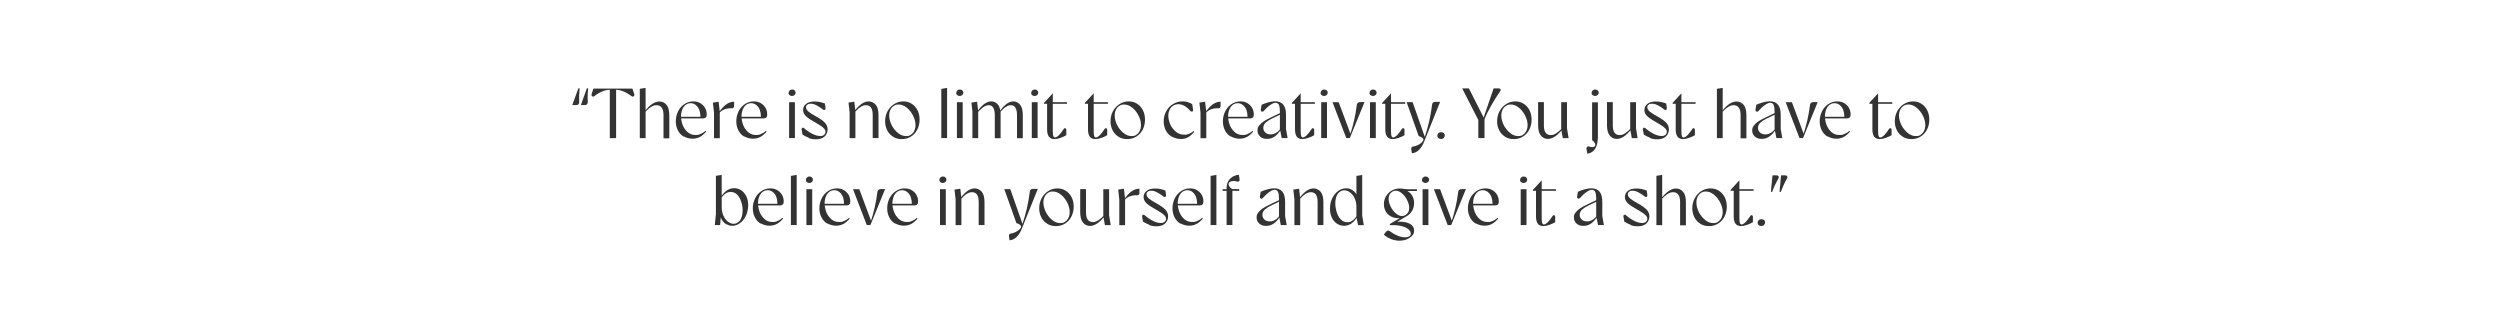 <?xml version="1.0" encoding="UTF-8"?>
<svg id="Outlined" xmlns="http://www.w3.org/2000/svg" version="1.1" viewBox="0 0 2500 315">
  <defs>
    <style>
      .cls-1 {
        fill: #333;
        stroke-width: 0px;
      }
    </style>
  </defs>
  <path class="cls-1" d="M572.3,105l6.1-16.8,1.2.3c-.5,5-.6,9.5-.4,13.4,0,.9-.1,1.7-.6,2.3-.5.6-1.3.9-2.3.9h-4ZM580.9,105l6-16.8,1.3.3c-.6,5-.7,9.5-.4,13.4,0,.9-.2,1.7-.7,2.3-.5.6-1.3.9-2.2.9h-4Z"/>
  <path class="cls-1" d="M609.8,89l1.3.9c-.6,0-1.2,0-1.8-.1-1.9,0-4.2.5-6.9,1.6-2.7,1.1-5.3,2.6-8,4.7-.5.4-1,.5-1.5.5-.5,0-.9-.4-1.2-.9-.3-.5-.3-1.1-.1-1.7l1.8-5.4h39l1.8,5.4c.2.7.2,1.2,0,1.7-.3.5-.7.8-1.2.9-.5,0-1,0-1.5-.5-2.7-2-5.4-3.6-8.1-4.7-2.7-1.1-5-1.6-6.9-1.6s-1.2,0-1.6.1l1.2-.9v49.1h-6.3v-49.1Z"/>
  <path class="cls-1" d="M639.8,88.8l5.8-.9v50.2h-5.8v-49.3ZM661.6,107.5c-1.2-1.5-2.9-2.3-5-2.3s-3.5.5-5.3,1.6c-1.8,1.1-4,2.9-6.3,5.5v-1.3c2.5-3.2,4.9-5.5,7.3-7.1,2.4-1.6,4.8-2.4,7.1-2.4,2.8,0,5.2,1.1,7.1,3.3,1.9,2.2,2.8,5.8,2.8,10.6v22.9h-5.8v-23.2c0-3.4-.6-5.9-1.8-7.4Z"/>
  <path class="cls-1" d="M683.8,136.7c-2.6-1.5-4.5-3.6-5.9-6.3-1.4-2.7-2.1-5.7-2.1-9.2s.8-6.8,2.3-9.9c1.5-3,3.6-5.4,6.3-7.2,2.7-1.8,5.6-2.7,8.8-2.7s5,.6,7,1.7c2,1.2,3.6,2.7,4.8,4.7,1.1,2,1.7,4.1,1.7,6.4s-.2,2.2-.6,2.8c-.4.6-.9,1-1.5,1.2-.6.2-1.4.2-2.4.2h-22.4v-1.6h23.3l-2.7,1.1v-1.5c0-2.1-.3-4.1-1-6.2-.7-2-1.9-3.7-3.4-5-1.5-1.3-3.3-2-5.3-2s-3.6.6-5.1,1.7c-1.5,1.2-2.6,2.7-3.4,4.8-.8,2-1.2,4.3-1.2,6.8s.6,5.8,1.7,8.6c1.1,2.8,2.8,5.2,5,7.1,2.2,1.9,4.8,2.8,7.8,2.8s3.5-.4,5.2-1.1c1.7-.7,3.3-1.7,4.7-3.1l.7.8c-1.9,2.3-4,4.1-6.2,5.3-2.2,1.2-4.7,1.8-7.5,1.8s-6-.8-8.6-2.3Z"/>
  <path class="cls-1" d="M714,112.6l-1.1-10,5.7-.9,1.2,10.2v26.3h-5.8v-25.5ZM726.1,104.5c2.6-1.9,5.2-2.8,8-2.8v4.3c0,.8-.2,1.4-.7,1.8-.5.4-1.1.6-1.9.5-2.4-.1-4.7.2-6.9,1-2.2.8-4.1,2.2-5.8,4.2v-1c2.3-3.4,4.7-6.1,7.2-8Z"/>
  <path class="cls-1" d="M744.3,136.7c-2.6-1.5-4.5-3.6-5.9-6.3-1.4-2.7-2.1-5.7-2.1-9.2s.8-6.8,2.3-9.9c1.5-3,3.6-5.4,6.3-7.2,2.7-1.8,5.6-2.7,8.8-2.7s5,.6,7,1.7c2,1.2,3.6,2.7,4.8,4.7,1.1,2,1.7,4.1,1.7,6.4s-.2,2.2-.6,2.8c-.4.6-.9,1-1.5,1.2-.6.2-1.4.2-2.4.2h-22.4v-1.6h23.3l-2.7,1.1v-1.5c0-2.1-.3-4.1-1-6.2-.7-2-1.9-3.7-3.4-5-1.5-1.3-3.3-2-5.3-2s-3.6.6-5.1,1.7c-1.5,1.2-2.6,2.7-3.4,4.8-.8,2-1.2,4.3-1.2,6.8s.6,5.8,1.7,8.6c1.1,2.8,2.8,5.2,5,7.1,2.2,1.9,4.8,2.8,7.8,2.8s3.5-.4,5.2-1.1c1.7-.7,3.3-1.7,4.7-3.1l.7.8c-1.9,2.3-4,4.1-6.2,5.3-2.2,1.2-4.7,1.8-7.5,1.8s-6-.8-8.6-2.3Z"/>
  <path class="cls-1" d="M789.5,95.1c-.7-.6-1-1.3-.9-2.2,0-.9.3-1.7,1-2.4.7-.6,1.5-1,2.6-1s1.8.3,2.4.9c.6.6,1,1.3,1,2.3s-.3,1.7-1,2.3c-.7.6-1.6,1-2.6,1s-1.8-.3-2.4-.9ZM789.1,102.2h5.8v35.9h-5.8v-35.9Z"/>
  <path class="cls-1" d="M808.7,137.7c-2.4-.9-4.4-1.9-6.2-3.1l-.9-5.1c0-.5,0-.9.3-1.3.2-.3.6-.5,1-.5.4,0,.8.1,1.2.5,2.5,2.2,5.3,4.1,8.2,5.6s5.6,2.2,7.9,2.2,2.8-.4,3.8-1.1c1-.8,1.5-1.8,1.5-3.1s-.4-2-1.1-2.9c-.8-.9-1.9-1.9-3.5-3-1.6-1.1-3.9-2.4-6.9-4.2-2.5-1.4-4.4-2.6-5.9-3.7-1.5-1-2.7-2.2-3.6-3.5-.9-1.3-1.4-2.8-1.4-4.5,0-2.5,1-4.5,3-6.1,2-1.6,4.8-2.4,8.5-2.4s6.6.7,10.3,2l.6,4.3c0,.7,0,1.2-.2,1.6-.2.4-.6.6-1.1.6s-.9-.2-1.4-.6c-2.1-1.7-4.2-3-6.3-4.1-2.1-1.1-4-1.6-5.7-1.6s-2.6.3-3.5,1c-.9.7-1.3,1.5-1.3,2.6,0,1.5.9,3,2.6,4.4,1.8,1.4,4.2,3,7.4,4.7,4.2,2.3,7.1,4.4,8.9,6.3s2.7,4.2,2.7,6.7-1,5.4-3.1,7.2c-2,1.8-4.9,2.7-8.4,2.7s-5.1-.4-7.5-1.3Z"/>
  <path class="cls-1" d="M849.6,112.1l-1.1-9.5,5.8-.9,1.1,9.6v26.8h-5.8v-26ZM871,107.5c-1.2-1.5-2.9-2.3-5-2.3s-3.5.6-5.3,1.7c-1.8,1.1-3.8,2.9-6.1,5.5v-1.5c2.4-3.1,4.8-5.5,7.1-7.1,2.3-1.6,4.7-2.4,7-2.4s5.1,1.1,7,3.3c1.9,2.2,2.8,5.7,2.8,10.5v22.9h-5.8v-23.2c0-3.4-.6-5.9-1.8-7.4Z"/>
  <path class="cls-1" d="M893.1,136.7c-2.5-1.5-4.5-3.7-5.9-6.4-1.4-2.7-2.1-5.7-2.1-9.1s.8-6.9,2.4-9.9c1.6-3,3.8-5.4,6.6-7.2,2.8-1.8,5.8-2.7,9.2-2.7s5.9.8,8.3,2.3c2.5,1.5,4.4,3.7,5.9,6.5,1.4,2.8,2.1,5.9,2.1,9.5s-.8,6.9-2.3,9.9c-1.5,3-3.7,5.3-6.4,7-2.7,1.7-5.7,2.5-9.1,2.5s-6.2-.8-8.7-2.3ZM911,134.6c1.4-.9,2.6-2.3,3.3-3.9.8-1.7,1.2-3.6,1.2-5.6,0-3.1-.8-6.2-2.4-9.4-1.6-3.2-3.7-5.9-6.3-8-2.6-2.1-5.3-3.2-8-3.2s-3.6.5-5,1.4c-1.4.9-2.6,2.2-3.4,3.9-.8,1.7-1.2,3.6-1.2,5.7,0,3.1.8,6.3,2.4,9.5,1.6,3.2,3.8,5.9,6.4,8,2.6,2.1,5.3,3.1,8.1,3.1s3.5-.5,4.9-1.4Z"/>
  <path class="cls-1" d="M941.3,88.9l5.8-1v50.2h-5.8v-49.2Z"/>
  <path class="cls-1" d="M957.2,95.1c-.7-.6-1-1.3-.9-2.2,0-.9.3-1.7,1-2.4.7-.6,1.5-1,2.6-1s1.8.3,2.4.9c.6.6,1,1.3,1,2.3s-.3,1.7-1,2.3c-.7.6-1.6,1-2.6,1s-1.8-.3-2.4-.9ZM956.9,102.2h5.8v35.9h-5.8v-35.9Z"/>
  <path class="cls-1" d="M972.5,112.1l-1.1-9.5,5.7-.9,1.1,9.6v26.8h-5.8v-26ZM993.1,107.5c-1.1-1.6-2.6-2.3-4.4-2.3s-3.3.6-5,1.7c-1.8,1.1-3.7,2.9-6,5.4v-1.4c2.2-3.1,4.5-5.5,6.8-7.1,2.2-1.6,4.5-2.4,6.8-2.4s4.2.8,5.9,2.4c1.7,1.6,2.8,4.1,3.2,7.6h.2v26.8h-5.8v-23.2c0-3.4-.6-5.8-1.7-7.4ZM1015.3,107.5c-1.1-1.6-2.6-2.3-4.4-2.3s-3.3.6-5,1.7c-1.8,1.1-3.7,2.9-5.9,5.4v-1.4c2.2-3.1,4.5-5.5,6.7-7.1,2.2-1.6,4.5-2.4,6.8-2.4s4.9,1.1,6.6,3.3c1.8,2.2,2.7,5.7,2.7,10.6v22.9h-5.8v-23.2c0-3.4-.6-5.8-1.7-7.4Z"/>
  <path class="cls-1" d="M1032.1,95.1c-.7-.6-1-1.3-.9-2.2,0-.9.3-1.7,1-2.4.7-.6,1.5-1,2.6-1s1.8.3,2.4.9c.6.6,1,1.3,1,2.3s-.3,1.7-1,2.3c-.7.6-1.6,1-2.6,1s-1.8-.3-2.4-.9ZM1031.8,102.2h5.8v35.9h-5.8v-35.9Z"/>
  <path class="cls-1" d="M1048.8,136.5c-1.2-1.7-1.8-4.3-1.7-8v-24.7c0,0-3.1,0-3.1,0v-.9l8.8-9.6v8.9h14.2v1.6h-14.2v27.2c0,2.5.2,4.2.5,5.1.4.9.9,1.4,1.7,1.4s2.3-.8,3.9-2.3c1.5-1.5,3.1-3.6,4.8-6.2.2-.4.6-.7,1-.8.4,0,.8,0,1.1.3.3.3.5.7.5,1.2v5.5c-1.7,1-3.6,1.9-5.9,2.7-2.3.8-4.4,1.2-6.2,1.2s-4.2-.8-5.4-2.5Z"/>
  <path class="cls-1" d="M1089.7,136.5c-1.2-1.7-1.8-4.3-1.7-8v-24.7c0,0-3.1,0-3.1,0v-.9l8.8-9.6v8.9h14.2v1.6h-14.2v27.2c0,2.5.2,4.2.5,5.1.4.9.9,1.4,1.7,1.4s2.3-.8,3.9-2.3c1.5-1.5,3.1-3.6,4.8-6.2.2-.4.6-.7,1-.8.4,0,.8,0,1.1.3.3.3.5.7.5,1.2v5.5c-1.7,1-3.6,1.9-5.9,2.7-2.3.8-4.4,1.2-6.2,1.2s-4.2-.8-5.4-2.5Z"/>
  <path class="cls-1" d="M1118.5,136.7c-2.5-1.5-4.5-3.7-5.9-6.4-1.4-2.7-2.1-5.7-2.1-9.1s.8-6.9,2.4-9.9c1.6-3,3.8-5.4,6.6-7.2,2.8-1.8,5.8-2.7,9.2-2.7s5.9.8,8.3,2.3c2.5,1.5,4.4,3.7,5.9,6.5,1.4,2.8,2.1,5.9,2.1,9.5s-.8,6.9-2.3,9.9c-1.5,3-3.7,5.3-6.4,7-2.7,1.7-5.7,2.5-9.1,2.5s-6.2-.8-8.7-2.3ZM1136.5,134.6c1.4-.9,2.6-2.3,3.3-3.9.8-1.7,1.2-3.6,1.2-5.6,0-3.1-.8-6.2-2.4-9.4-1.6-3.2-3.7-5.9-6.3-8-2.6-2.1-5.3-3.2-8-3.2s-3.6.5-5,1.4c-1.4.9-2.6,2.2-3.4,3.9-.8,1.7-1.2,3.6-1.2,5.7,0,3.1.8,6.3,2.4,9.5,1.6,3.2,3.8,5.9,6.4,8,2.6,2.1,5.3,3.1,8.1,3.1s3.5-.5,4.9-1.4Z"/>
  <path class="cls-1" d="M1171.8,136.7c-2.6-1.5-4.6-3.6-6-6.3-1.4-2.7-2.1-5.7-2.1-9.1s.8-7,2.5-10c1.7-3.1,3.9-5.5,6.8-7.2,2.8-1.8,5.9-2.7,9.3-2.7s3.8.3,5.6.8c1.8.5,3.3,1.2,4.3,2l.9,5.5c0,.6,0,1-.3,1.4-.3.4-.7.5-1.2.5-.5,0-.9-.3-1.3-.7-2-2.3-4-4-6-5.1-2-1.1-4-1.6-5.9-1.6s-3.8.5-5.4,1.6c-1.5,1-2.7,2.4-3.5,4.2-.8,1.8-1.2,3.7-1.2,5.8s.7,5.9,2.1,8.9c1.4,2.9,3.3,5.3,5.7,7.2,2.4,1.9,5.1,2.8,8,2.8s3.4-.3,5.1-1c1.6-.7,3.1-1.5,4.3-2.6l.7.7c-2,2.4-4,4.2-6,5.4-2,1.2-4.4,1.8-7.3,1.8s-6.3-.8-8.9-2.3Z"/>
  <path class="cls-1" d="M1200.5,112.6l-1.1-10,5.7-.9,1.2,10.2v26.3h-5.8v-25.5ZM1212.6,104.5c2.6-1.9,5.2-2.8,8-2.8v4.3c0,.8-.2,1.4-.7,1.8-.5.4-1.1.6-1.9.5-2.4-.1-4.7.2-6.9,1-2.2.8-4.1,2.2-5.8,4.2v-1c2.3-3.4,4.7-6.1,7.2-8Z"/>
  <path class="cls-1" d="M1230.9,136.7c-2.6-1.5-4.5-3.6-5.9-6.3-1.4-2.7-2.1-5.7-2.1-9.2s.8-6.8,2.3-9.9c1.5-3,3.6-5.4,6.3-7.2,2.7-1.8,5.6-2.7,8.8-2.7s5,.6,7,1.7c2,1.2,3.6,2.7,4.8,4.7,1.1,2,1.7,4.1,1.7,6.4s-.2,2.2-.6,2.8c-.4.6-.9,1-1.5,1.2-.6.2-1.4.2-2.4.2h-22.4v-1.6h23.3l-2.7,1.1v-1.5c0-2.1-.3-4.1-1-6.2-.7-2-1.9-3.7-3.4-5-1.5-1.3-3.3-2-5.3-2s-3.6.6-5.1,1.7c-1.5,1.2-2.6,2.7-3.4,4.8-.8,2-1.2,4.3-1.2,6.8s.6,5.8,1.7,8.6c1.1,2.8,2.8,5.2,5,7.1,2.2,1.9,4.8,2.8,7.8,2.8s3.5-.4,5.2-1.1c1.7-.7,3.3-1.7,4.7-3.1l.7.8c-1.9,2.3-4,4.1-6.2,5.3-2.2,1.2-4.7,1.8-7.5,1.8s-6-.8-8.6-2.3Z"/>
  <path class="cls-1" d="M1260,136.4c-1.7-1.6-2.5-3.6-2.5-6s.6-3.4,1.7-4.9c1.1-1.5,2.6-2.8,4.3-4,1.8-1.2,4.1-2.5,6.9-3.8l2.2-1.1,8.7-4.1v1.6l-9.2,4.4c-2.5,1.2-4.6,2.5-6.3,4-1.7,1.5-2.5,3.3-2.5,5.4s.7,3.3,2,4.6c1.3,1.3,3.1,1.9,5.3,1.9s3.7-.5,5.4-1.5c1.7-1,3.2-2.4,4.4-4l.6.7c-1.8,2.7-3.8,5-6,6.7-2.3,1.7-4.9,2.6-8,2.6s-5.2-.8-6.9-2.4ZM1279.9,129.9v-18.2c0-2.9-.3-5.1-.9-6.6-.6-1.5-1.8-2.3-3.4-2.3s-3.1.7-5.2,2.1c-2.1,1.4-4.3,3.4-6.7,6.1-.4.5-.9.7-1.4.7-.5,0-.9-.2-1.2-.6-.3-.4-.4-.9-.3-1.6l.8-4.7c1.7-.9,3.9-1.6,6.5-2.4,2.6-.7,4.9-1.1,6.9-1.1,3.7,0,6.4,1.1,8.3,3.4s2.7,5.7,2.7,10.4v14c0,0,1.6,9,1.6,9h-5.9l-1.6-8.2Z"/>
  <path class="cls-1" d="M1296.7,136.5c-1.2-1.7-1.8-4.3-1.7-8v-24.7c0,0-3.1,0-3.1,0v-.9l8.8-9.6v8.9h14.2v1.6h-14.2v27.2c0,2.5.2,4.2.5,5.1.4.9.9,1.4,1.7,1.4s2.3-.8,3.9-2.3c1.5-1.5,3.1-3.6,4.8-6.2.2-.4.6-.7,1-.8.4,0,.8,0,1.1.3.3.3.5.7.5,1.2v5.5c-1.7,1-3.6,1.9-5.9,2.7-2.3.8-4.4,1.2-6.2,1.2s-4.2-.8-5.4-2.5Z"/>
  <path class="cls-1" d="M1321.5,95.1c-.7-.6-1-1.3-.9-2.2,0-.9.3-1.7,1-2.4.7-.6,1.5-1,2.6-1s1.8.3,2.5.9c.6.6,1,1.3,1,2.3s-.3,1.7-1,2.3c-.7.6-1.6,1-2.6,1s-1.8-.3-2.4-.9ZM1321.2,102.2h5.8v35.9h-5.8v-35.9Z"/>
  <path class="cls-1" d="M1332.5,102.2h6.2l12.1,32.5h-.7c1.6-4.8,2.9-9.5,4-14.3,1.1-4.8,2-9.9,2.7-15.4,0-.9.4-1.6,1-2.1.6-.5,1.3-.8,2.2-.8h4.5c0,0-14.7,36-14.7,36h-3.5l-13.8-35.9Z"/>
  <path class="cls-1" d="M1370.4,95.1c-.7-.6-1-1.3-.9-2.2,0-.9.3-1.7,1-2.4.7-.6,1.5-1,2.6-1s1.8.3,2.5.9c.6.6,1,1.3,1,2.3s-.3,1.7-1,2.3c-.7.6-1.6,1-2.6,1s-1.8-.3-2.4-.9ZM1370,102.2h5.8v35.9h-5.8v-35.9Z"/>
  <path class="cls-1" d="M1387,136.5c-1.2-1.7-1.8-4.3-1.7-8v-24.7c0,0-3.1,0-3.1,0v-.9l8.8-9.6v8.9h14.2v1.6h-14.2v27.2c0,2.5.2,4.2.5,5.1.4.9.9,1.4,1.7,1.4s2.3-.8,3.9-2.3c1.5-1.5,3.1-3.6,4.8-6.2.2-.4.6-.7,1-.8.4,0,.8,0,1.1.3.3.3.5.7.5,1.2v5.5c-1.7,1-3.6,1.9-5.9,2.7-2.3.8-4.4,1.2-6.2,1.2s-4.2-.8-5.4-2.5Z"/>
  <path class="cls-1" d="M1411.6,147.3c.5-.5,1.2-.8,2.2-.9,1.4-.2,2.9-.7,4.4-1.5,1.5-.7,2.7-1.6,3.7-2.6,1-1,1.5-1.9,1.5-2.9s-1.6-2.4-4.7-3.3l-12.1-34h6l12.4,35.4h-.4c1.8-5.5,3.4-10.9,4.6-16.2,1.2-5.3,2.2-10.8,2.9-16.6,0-.9.3-1.6.9-2.1.5-.5,1.2-.7,2.1-.7h5c0,0-15.6,38.9-15.6,38.9-1.6,4.2-3.5,7.2-5.6,9.2-2.1,2-4.5,3.1-7,3.3l-.6-3.9c-.1-1,0-1.8.5-2.3Z"/>
  <path class="cls-1" d="M1438.3,138c-.7-.6-1-1.4-1-2.3s.4-1.8,1.1-2.5c.7-.7,1.6-1,2.7-1s2,.3,2.7.9c.7.6,1,1.4,1,2.3s-.4,1.9-1.1,2.6c-.7.7-1.6,1-2.7,1s-1.9-.3-2.6-.9Z"/>
  <path class="cls-1" d="M1478.4,120.2l-16.2-31.8h6.7l15.3,30.2h-.9l10.3-30.2h5.2c.9,0,1.4.2,1.7.8.3.6.2,1.2-.3,2-3.1,4.5-6.1,9.2-8.8,14-2.8,4.9-5.1,9.5-6.9,14v18.9c.1,0-6.2,0-6.2,0v-17.9Z"/>
  <path class="cls-1" d="M1505.1,136.7c-2.5-1.5-4.5-3.7-5.9-6.4-1.4-2.7-2.1-5.7-2.1-9.1s.8-6.9,2.4-9.9c1.6-3,3.8-5.4,6.6-7.2,2.8-1.8,5.8-2.7,9.2-2.7s5.9.8,8.3,2.3c2.5,1.5,4.4,3.7,5.9,6.5,1.4,2.8,2.1,5.9,2.1,9.5s-.8,6.9-2.3,9.9c-1.5,3-3.7,5.3-6.4,7-2.7,1.7-5.7,2.5-9.1,2.5s-6.2-.8-8.7-2.3ZM1523.1,134.6c1.4-.9,2.6-2.3,3.3-3.9.8-1.7,1.2-3.6,1.2-5.6,0-3.1-.8-6.2-2.4-9.4-1.6-3.2-3.7-5.9-6.3-8-2.6-2.1-5.3-3.2-8-3.2s-3.6.5-5,1.4c-1.4.9-2.6,2.2-3.4,3.9-.8,1.7-1.2,3.6-1.2,5.7,0,3.1.8,6.3,2.4,9.5,1.6,3.2,3.8,5.9,6.4,8,2.6,2.1,5.3,3.1,8.1,3.1s3.5-.5,4.9-1.4Z"/>
  <path class="cls-1" d="M1540.9,135.6c-1.9-2.2-2.8-5.8-2.8-10.6v-22.9h5.8v23.2c0,3.5.6,5.9,1.8,7.5,1.2,1.5,2.9,2.3,5,2.3s3.5-.6,5.3-1.7c1.8-1.1,4-2.9,6.3-5.4v1.4c-2.5,3.1-4.9,5.5-7.3,7.1-2.4,1.6-4.8,2.4-7.1,2.4-2.8,0-5.1-1-7-3.3ZM1561.2,129.1v-26.9h5.8v26l1.6,9.9h-5.8l-1.6-9Z"/>
  <path class="cls-1" d="M1587.1,146.9c.6-.5,1.3-.6,2-.4,1.1.4,2.1.6,3,.6s1.7-.2,2.3-.5c.6-.4.9-.9.9-1.7s-.3-1.7-1-2.6c-.7-.9-1.4-1.6-2.2-2.2v-37.8h5.8v34c0,4.2-.5,7.6-1.6,10.1-1.1,2.5-2.4,4.3-4,5.4-1.6,1.1-3.3,1.7-5,1.8l-.8-4.6c-.1-.9,0-1.5.7-2ZM1592.5,95.1c-.7-.6-1-1.3-.9-2.2,0-.9.3-1.7,1-2.4.7-.6,1.5-1,2.6-1s1.8.3,2.5.9c.6.6,1,1.3,1,2.3s-.3,1.7-1,2.3c-.7.6-1.6,1-2.6,1s-1.8-.3-2.4-.9Z"/>
  <path class="cls-1" d="M1609.8,135.6c-1.9-2.2-2.8-5.8-2.8-10.6v-22.9h5.8v23.2c0,3.5.6,5.9,1.8,7.5,1.2,1.5,2.9,2.3,5,2.3s3.5-.6,5.3-1.7c1.8-1.1,4-2.9,6.3-5.4v1.4c-2.5,3.1-4.9,5.5-7.3,7.1-2.4,1.6-4.8,2.4-7.1,2.4-2.8,0-5.1-1-7-3.3ZM1630.2,129.1v-26.9h5.8v26l1.6,9.9h-5.8l-1.6-9Z"/>
  <path class="cls-1" d="M1650,137.7c-2.4-.9-4.4-1.9-6.2-3.1l-.9-5.1c0-.5,0-.9.3-1.3.2-.3.6-.5,1-.5.4,0,.8.1,1.2.5,2.5,2.2,5.3,4.1,8.2,5.6s5.6,2.2,7.9,2.2,2.8-.4,3.8-1.1c1-.8,1.5-1.8,1.5-3.1s-.4-2-1.1-2.9c-.8-.9-1.9-1.9-3.5-3-1.6-1.1-3.9-2.4-6.9-4.2-2.5-1.4-4.4-2.6-5.9-3.7-1.5-1-2.7-2.2-3.6-3.5-.9-1.3-1.4-2.8-1.4-4.5,0-2.5,1-4.5,3-6.1,2-1.6,4.8-2.4,8.5-2.4s6.6.7,10.3,2l.6,4.3c0,.7,0,1.2-.2,1.6-.2.4-.6.6-1.1.6s-.9-.2-1.4-.6c-2.1-1.7-4.2-3-6.3-4.1-2.1-1.1-4-1.6-5.7-1.6s-2.6.3-3.5,1c-.9.7-1.3,1.5-1.3,2.6,0,1.5.9,3,2.6,4.4,1.8,1.4,4.2,3,7.4,4.7,4.2,2.3,7.1,4.4,8.9,6.3s2.7,4.2,2.7,6.7-1,5.4-3.1,7.2c-2,1.8-4.9,2.7-8.4,2.7s-5.1-.4-7.5-1.3Z"/>
  <path class="cls-1" d="M1677.4,136.5c-1.2-1.7-1.8-4.3-1.7-8v-24.7c0,0-3.1,0-3.1,0v-.9l8.8-9.6v8.9h14.2v1.6h-14.2v27.2c0,2.5.2,4.2.5,5.1.4.9.9,1.4,1.7,1.4s2.3-.8,3.9-2.3c1.5-1.5,3.1-3.6,4.8-6.2.2-.4.6-.7,1-.8.4,0,.8,0,1.1.3.3.3.5.7.5,1.2v5.5c-1.7,1-3.6,1.9-5.9,2.7-2.3.8-4.4,1.2-6.2,1.2s-4.2-.8-5.4-2.5Z"/>
  <path class="cls-1" d="M1716.9,88.8l5.8-.9v50.2h-5.8v-49.3ZM1738.7,107.5c-1.2-1.5-2.9-2.3-5-2.3s-3.5.5-5.3,1.6c-1.8,1.1-4,2.9-6.3,5.5v-1.3c2.5-3.2,4.9-5.5,7.3-7.1,2.4-1.6,4.8-2.4,7.1-2.4,2.8,0,5.2,1.1,7.1,3.3,1.9,2.2,2.8,5.8,2.8,10.6v22.9h-5.8v-23.2c0-3.4-.6-5.9-1.8-7.4Z"/>
  <path class="cls-1" d="M1754.7,136.4c-1.7-1.6-2.5-3.6-2.5-6s.6-3.4,1.7-4.9c1.1-1.5,2.6-2.8,4.3-4,1.8-1.2,4.1-2.5,6.9-3.8l2.2-1.1,8.7-4.1v1.6l-9.2,4.4c-2.5,1.2-4.6,2.5-6.3,4-1.7,1.5-2.5,3.3-2.5,5.4s.7,3.3,2,4.6c1.3,1.3,3.1,1.9,5.3,1.9s3.7-.5,5.4-1.5c1.7-1,3.2-2.4,4.4-4l.6.7c-1.8,2.7-3.8,5-6,6.7-2.3,1.7-4.9,2.6-8,2.6s-5.2-.8-6.9-2.4ZM1774.6,129.9v-18.2c0-2.9-.3-5.1-.9-6.6-.6-1.5-1.8-2.3-3.4-2.3s-3.1.7-5.2,2.1c-2.1,1.4-4.3,3.4-6.7,6.1-.4.5-.9.7-1.4.7-.5,0-.9-.2-1.2-.6-.3-.4-.4-.9-.3-1.6l.8-4.7c1.7-.9,3.9-1.6,6.5-2.4,2.6-.7,4.9-1.1,6.9-1.1,3.7,0,6.4,1.1,8.3,3.4s2.7,5.7,2.7,10.4v14c0,0,1.6,9,1.6,9h-5.9l-1.6-8.2Z"/>
  <path class="cls-1" d="M1785.7,102.2h6.2l12.1,32.5h-.7c1.6-4.8,2.9-9.5,4-14.3,1.1-4.8,2-9.9,2.7-15.4,0-.9.4-1.6,1-2.1.6-.5,1.3-.8,2.2-.8h4.5c0,0-14.7,36-14.7,36h-3.5l-13.8-35.9Z"/>
  <path class="cls-1" d="M1827.7,136.7c-2.6-1.5-4.5-3.6-5.9-6.3-1.4-2.7-2.1-5.7-2.1-9.2s.8-6.8,2.3-9.9c1.5-3,3.6-5.4,6.3-7.2,2.7-1.8,5.6-2.7,8.8-2.7s5,.6,7,1.7c2,1.2,3.6,2.7,4.8,4.7,1.1,2,1.7,4.1,1.7,6.4s-.2,2.2-.6,2.8c-.4.6-.9,1-1.5,1.2-.6.2-1.4.2-2.4.2h-22.4v-1.6h23.3l-2.7,1.1v-1.5c0-2.1-.3-4.1-1-6.2-.7-2-1.9-3.7-3.4-5-1.5-1.3-3.3-2-5.3-2s-3.6.6-5.1,1.7c-1.5,1.2-2.6,2.7-3.4,4.8-.8,2-1.2,4.3-1.2,6.8s.6,5.8,1.7,8.6c1.1,2.8,2.8,5.2,5,7.1,2.2,1.9,4.8,2.8,7.8,2.8s3.5-.4,5.2-1.1,3.3-1.7,4.7-3.1l.7.8c-1.9,2.3-4,4.1-6.2,5.3-2.2,1.2-4.7,1.8-7.5,1.8s-6-.8-8.6-2.3Z"/>
  <path class="cls-1" d="M1874.1,136.5c-1.2-1.7-1.8-4.3-1.7-8v-24.7c0,0-3.1,0-3.1,0v-.9l8.8-9.6v8.9h14.2v1.6h-14.2v27.2c0,2.5.2,4.2.5,5.1.4.9.9,1.4,1.7,1.4s2.3-.8,3.9-2.3c1.5-1.5,3.1-3.6,4.8-6.2.2-.4.6-.7,1-.8.4,0,.8,0,1.1.3.3.3.5.7.5,1.2v5.5c-1.7,1-3.6,1.9-5.9,2.7-2.3.8-4.4,1.2-6.2,1.2s-4.2-.8-5.4-2.5Z"/>
  <path class="cls-1" d="M1902.8,136.7c-2.5-1.5-4.5-3.7-5.9-6.4-1.4-2.7-2.1-5.7-2.1-9.1s.8-6.9,2.4-9.9c1.6-3,3.8-5.4,6.6-7.2,2.8-1.8,5.8-2.7,9.2-2.7s5.9.8,8.3,2.3c2.5,1.5,4.4,3.7,5.9,6.5,1.4,2.8,2.1,5.9,2.1,9.5s-.8,6.9-2.3,9.9c-1.5,3-3.7,5.3-6.4,7-2.7,1.7-5.7,2.5-9.1,2.5s-6.2-.8-8.7-2.3ZM1920.8,134.6c1.4-.9,2.6-2.3,3.3-3.9.8-1.7,1.2-3.6,1.2-5.6,0-3.1-.8-6.2-2.4-9.4-1.6-3.2-3.7-5.9-6.3-8-2.6-2.1-5.3-3.2-8-3.2s-3.6.5-5,1.4c-1.4.9-2.6,2.2-3.4,3.9-.8,1.7-1.2,3.6-1.2,5.7,0,3.1.8,6.3,2.4,9.5,1.6,3.2,3.8,5.9,6.4,8,2.6,2.1,5.3,3.1,8.1,3.1s3.5-.5,4.9-1.4Z"/>
  <path class="cls-1" d="M727.1,224.7c-1.8-.9-3.3-2.1-4.5-3.8-1.3-1.7-2-3.7-2.3-6.1h.7l-.9,10.3h-5.3l1.1-11v-38.3l5.8-.9v32.4c0,2.8.5,5.5,1.6,8.1,1.1,2.6,2.6,4.6,4.4,6.1,1.9,1.5,3.9,2.3,6.1,2.3s4.9-1.3,6.5-3.8c1.5-2.5,2.3-5.7,2.3-9.4s-.4-5.6-1.3-8.6c-.9-2.9-2.2-5.3-4-7.2-1.8-1.9-4-2.9-6.6-2.9-1.7,0-3.3.5-4.8,1.4-1.5.9-3.1,2.5-4.6,4.7v-1.6c1.4-2.4,3.3-4.3,5.5-5.9,2.2-1.5,4.6-2.3,7.4-2.3s4.8.7,7,2.1c2.1,1.4,3.8,3.4,5.1,6,1.3,2.6,1.9,5.6,1.9,8.9s-.8,7.5-2.3,10.6c-1.5,3.1-3.5,5.6-5.9,7.3-2.4,1.8-5,2.7-7.6,2.7s-3.4-.4-5.2-1.3Z"/>
  <path class="cls-1" d="M760.8,223.7c-2.6-1.5-4.5-3.6-5.9-6.3-1.4-2.7-2.1-5.7-2.1-9.2s.8-6.8,2.3-9.9c1.5-3,3.6-5.4,6.3-7.2,2.7-1.8,5.6-2.7,8.8-2.7s5,.6,7,1.7c2,1.2,3.6,2.7,4.8,4.7,1.1,2,1.7,4.1,1.7,6.4s-.2,2.2-.6,2.8c-.4.6-.9,1-1.5,1.2-.6.2-1.4.2-2.4.2h-22.4v-1.6h23.3l-2.7,1.1v-1.5c0-2.1-.3-4.1-1-6.2-.7-2-1.9-3.7-3.4-5-1.5-1.3-3.3-2-5.3-2s-3.6.6-5.1,1.7c-1.5,1.2-2.6,2.7-3.4,4.8-.8,2-1.2,4.3-1.2,6.8s.6,5.8,1.7,8.6c1.1,2.8,2.8,5.2,5,7.1,2.2,1.9,4.8,2.8,7.8,2.8s3.5-.4,5.2-1.1c1.7-.7,3.3-1.7,4.7-3.1l.7.8c-1.9,2.3-4,4.1-6.2,5.3-2.2,1.2-4.7,1.8-7.5,1.8s-6-.8-8.6-2.3Z"/>
  <path class="cls-1" d="M790.9,175.9l5.8-1v50.2h-5.8v-49.2Z"/>
  <path class="cls-1" d="M806.8,182.1c-.7-.6-1-1.3-.9-2.2,0-.9.3-1.7,1-2.4.7-.6,1.5-1,2.6-1s1.8.3,2.4.9c.6.6,1,1.3,1,2.3s-.3,1.7-1,2.3c-.7.6-1.6,1-2.6,1s-1.8-.3-2.4-.9ZM806.4,189.2h5.8v35.9h-5.8v-35.9Z"/>
  <path class="cls-1" d="M827.4,223.7c-2.6-1.5-4.5-3.6-5.9-6.3-1.4-2.7-2.1-5.7-2.1-9.2s.8-6.8,2.3-9.9c1.5-3,3.6-5.4,6.3-7.2,2.7-1.8,5.6-2.7,8.8-2.7s5,.6,7,1.7c2,1.2,3.6,2.7,4.8,4.7,1.1,2,1.7,4.1,1.7,6.4s-.2,2.2-.6,2.8c-.4.6-.9,1-1.5,1.2-.6.2-1.4.2-2.4.2h-22.4v-1.6h23.3l-2.7,1.1v-1.5c0-2.1-.3-4.1-1-6.2-.7-2-1.9-3.7-3.4-5-1.5-1.3-3.3-2-5.3-2s-3.6.6-5.1,1.7c-1.5,1.2-2.6,2.7-3.4,4.8-.8,2-1.2,4.3-1.2,6.8s.6,5.8,1.7,8.6c1.1,2.8,2.8,5.2,5,7.1,2.2,1.9,4.8,2.8,7.8,2.8s3.5-.4,5.2-1.1c1.7-.7,3.3-1.7,4.7-3.1l.7.8c-1.9,2.3-4,4.1-6.2,5.3-2.2,1.2-4.7,1.8-7.5,1.8s-6-.8-8.6-2.3Z"/>
  <path class="cls-1" d="M853.1,189.2h6.2l12.1,32.5h-.7c1.6-4.8,2.9-9.5,4-14.3,1.1-4.8,2-9.9,2.7-15.4,0-.9.4-1.6,1-2.1.6-.5,1.3-.8,2.2-.8h4.5c0,0-14.7,36-14.7,36h-3.6l-13.8-35.9Z"/>
  <path class="cls-1" d="M895.2,223.7c-2.6-1.5-4.5-3.6-5.9-6.3-1.4-2.7-2.1-5.7-2.1-9.2s.8-6.8,2.3-9.9c1.5-3,3.6-5.4,6.3-7.2,2.7-1.8,5.6-2.7,8.8-2.7s5,.6,7,1.7c2,1.2,3.6,2.7,4.8,4.7,1.1,2,1.7,4.1,1.7,6.4s-.2,2.2-.6,2.8c-.4.6-.9,1-1.5,1.2-.6.2-1.4.2-2.4.2h-22.4v-1.6h23.3l-2.7,1.1v-1.5c0-2.1-.3-4.1-1-6.2-.7-2-1.9-3.7-3.4-5-1.5-1.3-3.3-2-5.3-2s-3.6.6-5.1,1.7c-1.5,1.2-2.6,2.7-3.4,4.8-.8,2-1.2,4.3-1.2,6.8s.6,5.8,1.7,8.6c1.1,2.8,2.8,5.2,5,7.1,2.2,1.9,4.8,2.8,7.8,2.8s3.5-.4,5.2-1.1c1.7-.7,3.3-1.7,4.7-3.1l.7.8c-1.9,2.3-4,4.1-6.2,5.3-2.2,1.2-4.7,1.8-7.5,1.8s-6-.8-8.6-2.3Z"/>
  <path class="cls-1" d="M940.3,182.1c-.7-.6-1-1.3-.9-2.2,0-.9.3-1.7,1-2.4.7-.6,1.5-1,2.6-1s1.8.3,2.4.9c.6.6,1,1.3,1,2.3s-.3,1.7-1,2.3c-.7.6-1.6,1-2.6,1s-1.8-.3-2.4-.9ZM940,189.2h5.8v35.9h-5.8v-35.9Z"/>
  <path class="cls-1" d="M955.6,199.1l-1.1-9.5,5.8-.9,1.1,9.6v26.8h-5.8v-26ZM977,194.5c-1.2-1.5-2.9-2.3-5-2.3s-3.5.6-5.3,1.7c-1.8,1.1-3.8,2.9-6.1,5.5v-1.5c2.4-3.1,4.8-5.5,7.1-7.1,2.3-1.6,4.7-2.4,7-2.4s5.1,1.1,7,3.3c1.9,2.2,2.8,5.7,2.8,10.5v22.9h-5.8v-23.2c0-3.4-.6-5.9-1.8-7.4Z"/>
  <path class="cls-1" d="M1009.3,234.3c.5-.5,1.2-.8,2.2-.9,1.4-.2,2.9-.7,4.4-1.5,1.5-.7,2.7-1.6,3.7-2.6,1-1,1.5-1.9,1.5-2.9s-1.6-2.4-4.7-3.3l-12.1-34h6l12.4,35.4h-.4c1.8-5.5,3.4-10.9,4.6-16.2,1.2-5.3,2.2-10.8,2.9-16.6,0-.9.3-1.6.9-2.1.5-.5,1.2-.7,2.1-.7h5c0,0-15.6,38.9-15.6,38.9-1.6,4.2-3.5,7.2-5.6,9.2-2.1,2-4.5,3.1-7,3.3l-.6-3.9c-.1-1,0-1.8.5-2.3Z"/>
  <path class="cls-1" d="M1047.2,223.7c-2.5-1.5-4.5-3.7-5.9-6.4-1.4-2.7-2.1-5.7-2.1-9.1s.8-6.9,2.4-9.9c1.6-3,3.8-5.4,6.6-7.2,2.8-1.8,5.8-2.7,9.2-2.7s5.9.8,8.3,2.3c2.5,1.5,4.4,3.7,5.9,6.5,1.4,2.8,2.1,5.9,2.1,9.5s-.8,6.9-2.3,9.9c-1.5,3-3.7,5.3-6.4,7-2.7,1.7-5.7,2.5-9.1,2.5s-6.2-.8-8.7-2.3ZM1065.2,221.6c1.4-.9,2.6-2.3,3.3-3.9.8-1.7,1.2-3.6,1.2-5.6,0-3.1-.8-6.2-2.4-9.4-1.6-3.2-3.7-5.9-6.3-8-2.6-2.1-5.3-3.2-8-3.2s-3.6.5-5,1.4c-1.4.9-2.6,2.2-3.4,3.9-.8,1.7-1.2,3.6-1.2,5.7,0,3.1.8,6.3,2.4,9.5,1.6,3.2,3.8,5.9,6.4,8,2.6,2.1,5.3,3.1,8.1,3.1s3.5-.5,4.9-1.4Z"/>
  <path class="cls-1" d="M1083,222.6c-1.9-2.2-2.8-5.8-2.8-10.6v-22.9h5.8v23.2c0,3.5.6,5.9,1.8,7.5,1.2,1.5,2.9,2.3,5,2.3s3.5-.6,5.3-1.7c1.8-1.1,4-2.9,6.3-5.4v1.4c-2.5,3.1-4.9,5.5-7.3,7.1-2.4,1.6-4.8,2.4-7.1,2.4-2.8,0-5.1-1-7-3.3ZM1103.3,216.1v-26.9h5.8v26l1.6,9.9h-5.8l-1.6-9Z"/>
  <path class="cls-1" d="M1119.3,199.6l-1.1-10,5.7-.9,1.2,10.2v26.3h-5.8v-25.5ZM1131.4,191.5c2.6-1.9,5.2-2.8,8-2.8v4.3c0,.8-.2,1.4-.7,1.8-.5.4-1.1.6-1.9.5-2.4-.1-4.7.2-6.9,1-2.2.8-4.1,2.2-5.8,4.2v-1c2.3-3.4,4.7-6.1,7.2-8Z"/>
  <path class="cls-1" d="M1149.2,224.7c-2.4-.9-4.4-1.9-6.2-3.1l-.9-5.1c0-.5,0-.9.3-1.3.2-.3.6-.5,1-.5.4,0,.8.1,1.2.5,2.5,2.2,5.3,4.1,8.2,5.6s5.6,2.2,7.9,2.2,2.8-.4,3.8-1.1c1-.8,1.5-1.8,1.5-3.1s-.4-2-1.1-2.9c-.8-.9-1.9-1.9-3.5-3-1.6-1.1-3.9-2.4-6.9-4.2-2.5-1.4-4.4-2.6-5.9-3.7-1.5-1-2.7-2.2-3.6-3.5-.9-1.3-1.4-2.8-1.4-4.5,0-2.5,1-4.5,3-6.1,2-1.6,4.8-2.4,8.5-2.4s6.6.7,10.3,2l.6,4.3c0,.7,0,1.2-.2,1.6-.2.4-.6.6-1.1.6s-.9-.2-1.4-.6c-2.1-1.7-4.2-3-6.3-4.1-2.1-1.1-4-1.6-5.7-1.6s-2.6.3-3.5,1c-.9.7-1.3,1.5-1.3,2.6,0,1.5.9,3,2.6,4.4,1.8,1.4,4.2,3,7.4,4.7,4.2,2.3,7.1,4.4,8.9,6.3s2.7,4.2,2.7,6.7-1,5.4-3.1,7.2c-2,1.8-4.9,2.7-8.4,2.7s-5.1-.4-7.5-1.3Z"/>
  <path class="cls-1" d="M1180.5,223.7c-2.6-1.5-4.5-3.6-5.9-6.3-1.4-2.7-2.1-5.7-2.1-9.2s.8-6.8,2.3-9.9c1.5-3,3.6-5.4,6.3-7.2,2.7-1.8,5.6-2.7,8.8-2.7s5,.6,7,1.7c2,1.2,3.6,2.7,4.8,4.7,1.1,2,1.7,4.1,1.7,6.4s-.2,2.2-.6,2.8c-.4.6-.9,1-1.5,1.2-.6.2-1.4.2-2.4.2h-22.4v-1.6h23.3l-2.7,1.1v-1.5c0-2.1-.3-4.1-1-6.2-.7-2-1.9-3.7-3.4-5-1.5-1.3-3.3-2-5.3-2s-3.6.6-5.1,1.7c-1.5,1.2-2.6,2.7-3.4,4.8-.8,2-1.2,4.3-1.2,6.8s.6,5.8,1.7,8.6c1.1,2.8,2.8,5.2,5,7.1,2.2,1.9,4.8,2.8,7.8,2.8s3.5-.4,5.2-1.1c1.7-.7,3.3-1.7,4.7-3.1l.7.8c-1.9,2.3-4,4.1-6.2,5.3-2.2,1.2-4.7,1.8-7.5,1.8s-6-.8-8.6-2.3Z"/>
  <path class="cls-1" d="M1210.6,175.9l5.8-1v50.2h-5.8v-49.2Z"/>
  <path class="cls-1" d="M1226.6,190.9h-4v-1.7h4v-1.1c0-3.1.7-5.6,2.1-7.6,1.4-2,3-3.4,4.9-4.3,1.9-.9,3.7-1.4,5.3-1.4l.7,4.5c.1.8,0,1.4-.5,1.9-.5.5-1.2.6-2.1.4-1.2-.4-2.3-.6-3.3-.6-1.6,0-2.8.3-3.7.9-.9.5-1.4,1.4-1.4,2.4,0,.8.3,1.6,1,2.5.7.9,1.6,1.7,2.6,2.3h7v1.7h-6.8v34.2h-5.8v-34.2Z"/>
  <path class="cls-1" d="M1259.1,223.4c-1.7-1.6-2.5-3.6-2.5-6s.6-3.4,1.7-4.9c1.1-1.5,2.6-2.8,4.3-4,1.8-1.2,4.1-2.5,6.9-3.8l2.2-1.1,8.7-4.1v1.6l-9.2,4.4c-2.5,1.2-4.6,2.5-6.3,4-1.7,1.5-2.5,3.3-2.5,5.4s.7,3.3,2,4.6c1.3,1.3,3.1,1.9,5.3,1.9s3.7-.5,5.4-1.5c1.7-1,3.2-2.4,4.4-4l.6.7c-1.8,2.7-3.8,5-6,6.7-2.3,1.7-4.9,2.6-8,2.6s-5.2-.8-6.9-2.4ZM1279,216.9v-18.2c0-2.9-.3-5.1-.9-6.6-.6-1.5-1.8-2.3-3.4-2.3s-3.1.7-5.2,2.1c-2.1,1.4-4.3,3.4-6.7,6.1-.4.5-.9.7-1.4.7-.5,0-.9-.2-1.2-.6-.3-.4-.4-.9-.3-1.6l.8-4.7c1.7-.9,3.9-1.6,6.5-2.4,2.6-.7,4.9-1.1,6.9-1.1,3.7,0,6.4,1.1,8.3,3.4s2.7,5.7,2.7,10.4v14c0,0,1.6,9,1.6,9h-5.9l-1.6-8.2Z"/>
  <path class="cls-1" d="M1294.4,199.1l-1.1-9.5,5.8-.9,1.1,9.6v26.8h-5.8v-26ZM1315.9,194.5c-1.2-1.5-2.9-2.3-5-2.3s-3.5.6-5.3,1.7c-1.8,1.1-3.8,2.9-6.1,5.5v-1.5c2.4-3.1,4.8-5.5,7.1-7.1,2.3-1.6,4.7-2.4,7-2.4s5.1,1.1,7,3.3c1.9,2.2,2.8,5.7,2.8,10.5v22.9h-5.8v-23.2c0-3.4-.6-5.9-1.8-7.4Z"/>
  <path class="cls-1" d="M1336.8,223.6c-2.1-1.5-3.8-3.5-5-6-1.2-2.6-1.8-5.4-1.8-8.7,0-3.7.6-7.2,2.1-10.3,1.4-3.1,3.4-5.6,5.9-7.5,2.5-1.8,5.1-2.8,8-2.8s3.2.3,4.7.9c1.5.6,2.9,1.6,4.1,2.9,1.2,1.3,2.1,3.1,2.7,5.2l-1.1.8v-22.2l5.8-.9v40.5l1.6,9.6h-5.8l-1.6-8.2v-10.4c0-2.9-.6-5.6-1.7-8.1-1.1-2.5-2.6-4.5-4.5-5.9-1.9-1.5-3.9-2.2-6.1-2.2s-4.9,1.3-6.5,3.8c-1.6,2.5-2.3,5.6-2.3,9.4,0,2.8.5,5.7,1.4,8.6.9,2.9,2.2,5.3,4,7.2,1.8,1.9,4,2.9,6.6,2.9s3.2-.4,4.7-1.3c1.5-.9,3.1-2.5,4.6-4.8l.3,1.3c-1.7,2.8-3.6,4.9-5.8,6.3-2.2,1.4-4.6,2.1-7,2.1s-5.1-.7-7.2-2.2Z"/>
  <path class="cls-1" d="M1391.1,239c-2.7-1-5.2-2.5-7.3-4.4l2.2-2.8c1.2-1.5,2.6-1.6,4.1-.4,2.2,1.7,4.6,3.1,7.3,4.2,2.7,1.1,5.2,1.7,7.5,1.7s3-.3,4.2-.9c1.2-.6,1.7-1.5,1.7-2.8s-.7-2.7-2-4c-1.3-1.3-3.4-2.4-6.2-3.2-2.8-.9-6.2-1.3-10.3-1.3h-2.5v-1.1l12.5-7.3v1c-1.3.3-2.6.5-3.9.5-2.8,0-5.3-.6-7.5-1.8-2.2-1.2-4-2.9-5.2-5-1.2-2.2-1.8-4.6-1.8-7.3s.7-5.5,2.1-7.8c1.4-2.4,3.3-4.3,5.7-5.7,2.4-1.4,5-2.1,7.9-2.1s2.3.1,4.2.4c2.4.3,4.4.4,6,.4h7.1v1.7h-12.5l1.1-1c2.8,1.2,4.9,3,6.4,5.2,1.4,2.2,2.2,4.8,2.2,7.7s-.6,5.4-1.9,7.7c-1.3,2.3-3,4.1-5.2,5.4l-10.9,6.4v-.6c1.2,0,2.3-.1,3.3-.1,4.6,0,8.2.8,10.8,2.3s3.9,3.7,3.9,6.5-.7,3.8-2.1,5.4c-1.4,1.5-3.3,2.7-5.5,3.6-2.2.8-4.6,1.2-7.1,1.2s-5.4-.5-8.1-1.5ZM1405.5,215c1.1-.7,2-1.6,2.7-2.8.7-1.2,1-2.6,1-4.3,0-2.4-.7-4.9-2-7.6-1.3-2.7-3-5-5.1-6.8-2.1-1.8-4.2-2.8-6.2-2.8s-2.5.3-3.6,1-2,1.6-2.7,2.8c-.7,1.2-1,2.7-1,4.3,0,2.4.7,5,2,7.7,1.3,2.7,3,5,5.1,6.8,2.1,1.8,4.2,2.7,6.2,2.7s2.4-.3,3.5-1Z"/>
  <path class="cls-1" d="M1422.9,182.1c-.7-.6-1-1.3-.9-2.2,0-.9.3-1.7,1-2.4.7-.6,1.5-1,2.6-1s1.8.3,2.5.9c.6.6,1,1.3,1,2.3s-.3,1.7-1,2.3c-.7.6-1.6,1-2.6,1s-1.8-.3-2.4-.9ZM1422.6,189.2h5.8v35.9h-5.8v-35.9Z"/>
  <path class="cls-1" d="M1433.9,189.2h6.2l12.1,32.5h-.7c1.6-4.8,2.9-9.5,4-14.3,1.1-4.8,2-9.9,2.7-15.4,0-.9.4-1.6,1-2.1.6-.5,1.3-.8,2.2-.8h4.5c0,0-14.7,36-14.7,36h-3.5l-13.8-35.9Z"/>
  <path class="cls-1" d="M1475.9,223.7c-2.6-1.5-4.5-3.6-5.9-6.3-1.4-2.7-2.1-5.7-2.1-9.2s.8-6.8,2.3-9.9c1.5-3,3.6-5.4,6.3-7.2,2.7-1.8,5.6-2.7,8.8-2.7s5,.6,7,1.7c2,1.2,3.6,2.7,4.8,4.7,1.1,2,1.7,4.1,1.7,6.4s-.2,2.2-.6,2.8c-.4.6-.9,1-1.5,1.2-.6.2-1.4.2-2.4.2h-22.4v-1.6h23.3l-2.7,1.1v-1.5c0-2.1-.3-4.1-1-6.2-.7-2-1.9-3.7-3.4-5-1.5-1.3-3.3-2-5.3-2s-3.6.6-5.1,1.7c-1.5,1.2-2.6,2.7-3.4,4.8-.8,2-1.2,4.3-1.2,6.8s.6,5.8,1.7,8.6c1.1,2.8,2.8,5.2,5,7.1,2.2,1.9,4.8,2.8,7.8,2.8s3.5-.4,5.2-1.1,3.3-1.7,4.7-3.1l.7.8c-1.9,2.3-4,4.1-6.2,5.3-2.2,1.2-4.7,1.8-7.5,1.8s-6-.8-8.6-2.3Z"/>
  <path class="cls-1" d="M1521,182.1c-.7-.6-1-1.3-.9-2.2,0-.9.3-1.7,1-2.4.7-.6,1.5-1,2.6-1s1.8.3,2.5.9c.6.6,1,1.3,1,2.3s-.3,1.7-1,2.3c-.7.6-1.6,1-2.6,1s-1.8-.3-2.4-.9ZM1520.7,189.2h5.8v35.9h-5.8v-35.9Z"/>
  <path class="cls-1" d="M1537.7,223.5c-1.2-1.7-1.8-4.3-1.7-8v-24.7c0,0-3.1,0-3.1,0v-.9l8.8-9.6v8.9h14.2v1.6h-14.2v27.2c0,2.5.2,4.2.5,5.1.4.9.9,1.4,1.7,1.4s2.3-.8,3.9-2.3c1.5-1.5,3.1-3.6,4.8-6.2.2-.4.6-.7,1-.8.4,0,.8,0,1.1.3.3.3.5.7.5,1.2v5.5c-1.7,1-3.6,1.9-5.9,2.7-2.3.8-4.4,1.2-6.2,1.2s-4.2-.8-5.4-2.5Z"/>
  <path class="cls-1" d="M1576.4,223.4c-1.7-1.6-2.5-3.6-2.5-6s.6-3.4,1.7-4.9c1.1-1.5,2.6-2.8,4.3-4,1.8-1.2,4.1-2.5,6.9-3.8l2.2-1.1,8.7-4.1v1.6l-9.2,4.4c-2.5,1.2-4.6,2.5-6.3,4-1.7,1.5-2.5,3.3-2.5,5.4s.7,3.3,2,4.6c1.3,1.3,3.1,1.9,5.3,1.9s3.7-.5,5.4-1.5c1.7-1,3.2-2.4,4.4-4l.6.7c-1.8,2.7-3.8,5-6,6.7-2.3,1.7-4.9,2.6-8,2.6s-5.2-.8-6.9-2.4ZM1596.2,216.9v-18.2c0-2.9-.3-5.1-.9-6.6-.6-1.5-1.8-2.3-3.4-2.3s-3.1.7-5.2,2.1c-2.1,1.4-4.3,3.4-6.7,6.1-.4.5-.9.7-1.4.7-.5,0-.9-.2-1.2-.6-.3-.4-.4-.9-.3-1.6l.8-4.7c1.7-.9,3.9-1.6,6.5-2.4,2.6-.7,4.9-1.1,6.9-1.1,3.7,0,6.4,1.1,8.3,3.4s2.7,5.7,2.7,10.4v14c0,0,1.6,9,1.6,9h-5.9l-1.6-8.2Z"/>
  <path class="cls-1" d="M1630.5,224.7c-2.4-.9-4.4-1.9-6.2-3.1l-.9-5.1c0-.5,0-.9.3-1.3.2-.3.6-.5,1-.5.4,0,.8.1,1.2.5,2.5,2.2,5.3,4.1,8.2,5.6s5.6,2.2,7.9,2.2,2.8-.4,3.8-1.1c1-.8,1.5-1.8,1.5-3.1s-.4-2-1.1-2.9c-.8-.9-1.9-1.9-3.5-3-1.6-1.1-3.9-2.4-6.9-4.2-2.5-1.4-4.4-2.6-5.9-3.7-1.5-1-2.7-2.2-3.6-3.5-.9-1.3-1.4-2.8-1.4-4.5,0-2.5,1-4.5,3-6.1,2-1.6,4.8-2.4,8.5-2.4s6.6.7,10.3,2l.6,4.3c0,.7,0,1.2-.2,1.6-.2.4-.6.6-1.1.6s-.9-.2-1.4-.6c-2.1-1.7-4.2-3-6.3-4.1-2.1-1.1-4-1.6-5.7-1.6s-2.6.3-3.5,1c-.9.7-1.3,1.5-1.3,2.6,0,1.5.9,3,2.6,4.4,1.8,1.4,4.2,3,7.4,4.7,4.2,2.3,7.1,4.4,8.9,6.3s2.7,4.2,2.7,6.7-1,5.4-3.1,7.2c-2,1.8-4.9,2.7-8.4,2.7s-5.1-.4-7.5-1.3Z"/>
  <path class="cls-1" d="M1656.4,175.8l5.8-.9v50.2h-5.8v-49.3ZM1678.2,194.5c-1.2-1.5-2.9-2.3-5-2.3s-3.5.5-5.3,1.6c-1.8,1.1-4,2.9-6.3,5.5v-1.3c2.5-3.2,4.9-5.5,7.3-7.1,2.4-1.6,4.8-2.4,7.1-2.4,2.8,0,5.2,1.1,7.1,3.3,1.9,2.2,2.8,5.8,2.8,10.6v22.9h-5.8v-23.2c0-3.4-.6-5.9-1.8-7.4Z"/>
  <path class="cls-1" d="M1700.3,223.7c-2.5-1.5-4.5-3.7-5.9-6.4-1.4-2.7-2.1-5.7-2.1-9.1s.8-6.9,2.4-9.9c1.6-3,3.8-5.4,6.6-7.2,2.8-1.8,5.8-2.7,9.2-2.7s5.9.8,8.3,2.3c2.5,1.5,4.4,3.7,5.9,6.5,1.4,2.8,2.1,5.9,2.1,9.5s-.8,6.9-2.3,9.9c-1.5,3-3.7,5.3-6.4,7-2.7,1.7-5.7,2.5-9.1,2.5s-6.2-.8-8.7-2.3ZM1718.2,221.6c1.4-.9,2.6-2.3,3.3-3.9.8-1.7,1.2-3.6,1.2-5.6,0-3.1-.8-6.2-2.4-9.4-1.6-3.2-3.7-5.9-6.3-8-2.6-2.1-5.3-3.2-8-3.2s-3.6.5-5,1.4c-1.4.9-2.6,2.2-3.4,3.9-.8,1.7-1.2,3.6-1.2,5.7,0,3.1.8,6.3,2.4,9.5,1.6,3.2,3.8,5.9,6.4,8,2.6,2.1,5.3,3.1,8.1,3.1s3.5-.5,4.9-1.4Z"/>
  <path class="cls-1" d="M1735.4,223.5c-1.2-1.7-1.8-4.3-1.7-8v-24.7c0,0-3.1,0-3.1,0v-.9l8.8-9.6v8.9h14.2v1.6h-14.2v27.2c0,2.5.2,4.2.5,5.1.4.9.9,1.4,1.7,1.4s2.3-.8,3.9-2.3c1.5-1.5,3.1-3.6,4.8-6.2.2-.4.6-.7,1-.8.4,0,.8,0,1.1.3.3.3.5.7.5,1.2v5.5c-1.7,1-3.6,1.9-5.9,2.7-2.3.8-4.4,1.2-6.2,1.2s-4.2-.8-5.4-2.5Z"/>
  <path class="cls-1" d="M1758.6,225c-.7-.6-1-1.4-1-2.3s.4-1.8,1.1-2.5c.7-.7,1.6-1,2.7-1s2,.3,2.7.9c.7.6,1,1.4,1,2.3s-.4,1.9-1.1,2.6c-.7.7-1.6,1-2.7,1s-1.9-.3-2.6-.9Z"/>
  <path class="cls-1" d="M1770.9,191.8l1.6-16.5h3.8c1,0,1.8.3,2.2.9.4.7.3,1.4-.2,2.3-1.3,2.4-2.4,4.7-3.5,6.9-1,2.2-2,4.4-2.8,6.7l-1.1-.4ZM1779.5,191.8l1.6-16.5h3.8c1.1,0,1.8.3,2.2.9.4.7.4,1.4-.1,2.3-1.4,2.4-2.6,4.7-3.5,6.9-1,2.2-1.9,4.4-2.8,6.7l-1.2-.4Z"/>
</svg>